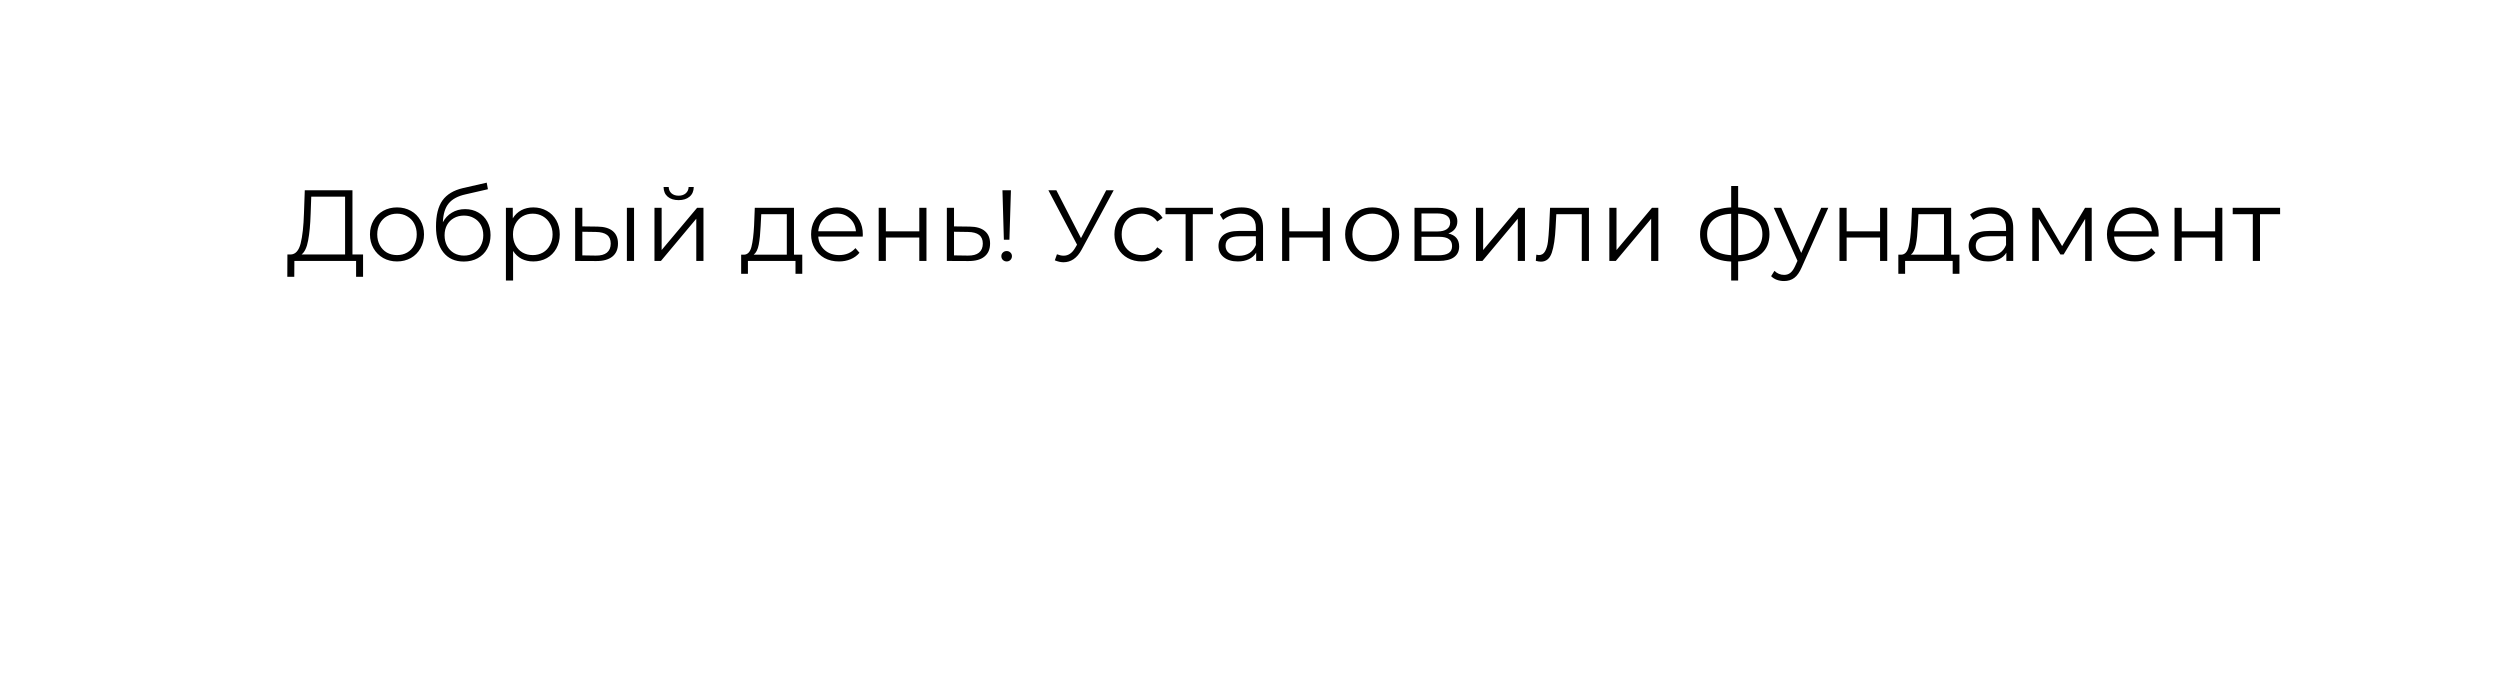 <?xml version="1.0" encoding="UTF-8"?> <svg xmlns="http://www.w3.org/2000/svg" width="297" height="82" viewBox="0 0 297 82" fill="none"> <g filter="url(#filter0_d)"> <path fill-rule="evenodd" clip-rule="evenodd" d="M34 1C27.925 1 23 5.925 23 12V41C23 41.956 23.122 42.883 23.351 43.767L19.911 52.341L33.406 52.006L33.39 51.983C33.592 51.994 33.795 52 34 52H275C281.075 52 286 47.075 286 41V12C286 5.925 281.075 1 275 1H34Z" fill="white"></path> </g> <path d="M43.132 30.232V32.884H42.304V31H34.972L34.96 32.884H34.132L34.144 30.232H34.564C35.116 30.2 35.5 29.764 35.716 28.924C35.932 28.076 36.064 26.876 36.112 25.324L36.208 22.6H41.872V30.232H43.132ZM36.904 25.408C36.864 26.688 36.764 27.744 36.604 28.576C36.452 29.4 36.192 29.952 35.824 30.232H40.996V23.368H36.976L36.904 25.408ZM47.168 31.06C46.56 31.06 46.012 30.924 45.524 30.652C45.036 30.372 44.652 29.988 44.372 29.5C44.092 29.012 43.952 28.46 43.952 27.844C43.952 27.228 44.092 26.676 44.372 26.188C44.652 25.7 45.036 25.32 45.524 25.048C46.012 24.776 46.56 24.64 47.168 24.64C47.776 24.64 48.324 24.776 48.812 25.048C49.3 25.32 49.68 25.7 49.952 26.188C50.232 26.676 50.372 27.228 50.372 27.844C50.372 28.46 50.232 29.012 49.952 29.5C49.68 29.988 49.3 30.372 48.812 30.652C48.324 30.924 47.776 31.06 47.168 31.06ZM47.168 30.304C47.616 30.304 48.016 30.204 48.368 30.004C48.728 29.796 49.008 29.504 49.208 29.128C49.408 28.752 49.508 28.324 49.508 27.844C49.508 27.364 49.408 26.936 49.208 26.56C49.008 26.184 48.728 25.896 48.368 25.696C48.016 25.488 47.616 25.384 47.168 25.384C46.72 25.384 46.316 25.488 45.956 25.696C45.604 25.896 45.324 26.184 45.116 26.56C44.916 26.936 44.816 27.364 44.816 27.844C44.816 28.324 44.916 28.752 45.116 29.128C45.324 29.504 45.604 29.796 45.956 30.004C46.316 30.204 46.72 30.304 47.168 30.304ZM55.252 24.844C55.837 24.844 56.356 24.976 56.812 25.24C57.276 25.496 57.636 25.86 57.892 26.332C58.148 26.796 58.276 27.328 58.276 27.928C58.276 28.544 58.141 29.092 57.868 29.572C57.605 30.044 57.233 30.412 56.752 30.676C56.273 30.94 55.721 31.072 55.096 31.072C54.048 31.072 53.236 30.704 52.66 29.968C52.084 29.232 51.797 28.216 51.797 26.92C51.797 25.568 52.053 24.532 52.565 23.812C53.084 23.092 53.892 22.604 54.989 22.348L57.821 21.7L57.965 22.48L55.3 23.092C54.397 23.292 53.733 23.648 53.309 24.16C52.885 24.664 52.653 25.412 52.612 26.404C52.868 25.916 53.224 25.536 53.681 25.264C54.136 24.984 54.66 24.844 55.252 24.844ZM55.12 30.364C55.56 30.364 55.953 30.264 56.297 30.064C56.648 29.856 56.92 29.568 57.112 29.2C57.312 28.832 57.413 28.416 57.413 27.952C57.413 27.488 57.316 27.08 57.124 26.728C56.932 26.376 56.66 26.104 56.309 25.912C55.965 25.712 55.569 25.612 55.12 25.612C54.672 25.612 54.273 25.712 53.92 25.912C53.577 26.104 53.304 26.376 53.105 26.728C52.913 27.08 52.816 27.488 52.816 27.952C52.816 28.416 52.913 28.832 53.105 29.2C53.304 29.568 53.581 29.856 53.932 30.064C54.285 30.264 54.681 30.364 55.12 30.364ZM63.355 24.64C63.947 24.64 64.483 24.776 64.963 25.048C65.443 25.312 65.819 25.688 66.091 26.176C66.363 26.664 66.499 27.22 66.499 27.844C66.499 28.476 66.363 29.036 66.091 29.524C65.819 30.012 65.443 30.392 64.963 30.664C64.491 30.928 63.955 31.06 63.355 31.06C62.843 31.06 62.379 30.956 61.963 30.748C61.555 30.532 61.219 30.22 60.955 29.812V33.328H60.103V24.688H60.919V25.936C61.175 25.52 61.511 25.2 61.927 24.976C62.351 24.752 62.827 24.64 63.355 24.64ZM63.295 30.304C63.735 30.304 64.135 30.204 64.495 30.004C64.855 29.796 65.135 29.504 65.335 29.128C65.543 28.752 65.647 28.324 65.647 27.844C65.647 27.364 65.543 26.94 65.335 26.572C65.135 26.196 64.855 25.904 64.495 25.696C64.135 25.488 63.735 25.384 63.295 25.384C62.847 25.384 62.443 25.488 62.083 25.696C61.731 25.904 61.451 26.196 61.243 26.572C61.043 26.94 60.943 27.364 60.943 27.844C60.943 28.324 61.043 28.752 61.243 29.128C61.451 29.504 61.731 29.796 62.083 30.004C62.443 30.204 62.847 30.304 63.295 30.304ZM70.981 26.92C71.773 26.928 72.377 27.104 72.793 27.448C73.209 27.792 73.417 28.288 73.417 28.936C73.417 29.608 73.193 30.124 72.745 30.484C72.297 30.844 71.657 31.02 70.825 31.012L68.329 31V24.688H69.181V26.896L70.981 26.92ZM74.473 24.688H75.325V31H74.473V24.688ZM70.777 30.364C71.361 30.372 71.801 30.256 72.097 30.016C72.401 29.768 72.553 29.408 72.553 28.936C72.553 28.472 72.405 28.128 72.109 27.904C71.813 27.68 71.369 27.564 70.777 27.556L69.181 27.532V30.34L70.777 30.364ZM77.751 24.688H78.603V29.704L82.815 24.688H83.571V31H82.719V25.984L78.519 31H77.751V24.688ZM80.619 23.776C80.075 23.776 79.643 23.64 79.323 23.368C79.003 23.096 78.839 22.712 78.831 22.216H79.443C79.451 22.528 79.563 22.78 79.779 22.972C79.995 23.156 80.275 23.248 80.619 23.248C80.963 23.248 81.243 23.156 81.459 22.972C81.683 22.78 81.799 22.528 81.807 22.216H82.419C82.411 22.712 82.243 23.096 81.915 23.368C81.595 23.64 81.163 23.776 80.619 23.776ZM95.309 30.256V32.524H94.505V31H88.853V32.524H88.049V30.256H88.409C88.833 30.232 89.121 29.92 89.273 29.32C89.425 28.72 89.529 27.88 89.585 26.8L89.669 24.688H94.325V30.256H95.309ZM90.365 26.848C90.325 27.744 90.249 28.484 90.137 29.068C90.025 29.644 89.825 30.04 89.537 30.256H93.473V25.444H90.437L90.365 26.848ZM102.49 28.108H97.21C97.258 28.764 97.51 29.296 97.966 29.704C98.422 30.104 98.998 30.304 99.694 30.304C100.086 30.304 100.446 30.236 100.774 30.1C101.102 29.956 101.386 29.748 101.626 29.476L102.106 30.028C101.826 30.364 101.474 30.62 101.05 30.796C100.634 30.972 100.174 31.06 99.67 31.06C99.022 31.06 98.446 30.924 97.942 30.652C97.446 30.372 97.058 29.988 96.778 29.5C96.498 29.012 96.358 28.46 96.358 27.844C96.358 27.228 96.49 26.676 96.754 26.188C97.026 25.7 97.394 25.32 97.858 25.048C98.33 24.776 98.858 24.64 99.442 24.64C100.026 24.64 100.55 24.776 101.014 25.048C101.478 25.32 101.842 25.7 102.106 26.188C102.37 26.668 102.502 27.22 102.502 27.844L102.49 28.108ZM99.442 25.372C98.834 25.372 98.322 25.568 97.906 25.96C97.498 26.344 97.266 26.848 97.21 27.472H101.686C101.63 26.848 101.394 26.344 100.978 25.96C100.57 25.568 100.058 25.372 99.442 25.372ZM104.388 24.688H105.24V27.484H109.212V24.688H110.064V31H109.212V28.216H105.24V31H104.388V24.688ZM115.197 26.92C115.989 26.928 116.589 27.104 116.997 27.448C117.413 27.792 117.621 28.288 117.621 28.936C117.621 29.608 117.397 30.124 116.949 30.484C116.509 30.844 115.869 31.02 115.029 31.012L112.485 31V24.688H113.337V26.896L115.197 26.92ZM114.981 30.364C115.565 30.372 116.005 30.256 116.301 30.016C116.605 29.768 116.757 29.408 116.757 28.936C116.757 28.472 116.609 28.128 116.313 27.904C116.017 27.68 115.573 27.564 114.981 27.556L113.337 27.532V30.34L114.981 30.364ZM119.091 22.6H120.099L119.919 28.48H119.259L119.091 22.6ZM119.595 31.06C119.419 31.06 119.267 31 119.139 30.88C119.019 30.752 118.959 30.604 118.959 30.436C118.959 30.26 119.019 30.116 119.139 30.004C119.259 29.884 119.411 29.824 119.595 29.824C119.771 29.824 119.919 29.884 120.039 30.004C120.159 30.116 120.219 30.26 120.219 30.436C120.219 30.604 120.159 30.752 120.039 30.88C119.919 31 119.771 31.06 119.595 31.06ZM132.309 22.6L128.493 29.668C128.221 30.172 127.901 30.548 127.533 30.796C127.173 31.036 126.777 31.156 126.345 31.156C126.025 31.156 125.681 31.08 125.313 30.928L125.565 30.208C125.853 30.32 126.117 30.376 126.357 30.376C126.909 30.376 127.361 30.076 127.713 29.476L127.953 29.068L124.545 22.6H125.493L128.421 28.288L131.421 22.6H132.309ZM135.645 31.06C135.021 31.06 134.461 30.924 133.965 30.652C133.477 30.38 133.093 30 132.813 29.512C132.533 29.016 132.393 28.46 132.393 27.844C132.393 27.228 132.533 26.676 132.813 26.188C133.093 25.7 133.477 25.32 133.965 25.048C134.461 24.776 135.021 24.64 135.645 24.64C136.189 24.64 136.673 24.748 137.097 24.964C137.529 25.172 137.869 25.48 138.117 25.888L137.481 26.32C137.273 26.008 137.009 25.776 136.689 25.624C136.369 25.464 136.021 25.384 135.645 25.384C135.189 25.384 134.777 25.488 134.409 25.696C134.049 25.896 133.765 26.184 133.557 26.56C133.357 26.936 133.257 27.364 133.257 27.844C133.257 28.332 133.357 28.764 133.557 29.14C133.765 29.508 134.049 29.796 134.409 30.004C134.777 30.204 135.189 30.304 135.645 30.304C136.021 30.304 136.369 30.228 136.689 30.076C137.009 29.924 137.273 29.692 137.481 29.38L138.117 29.812C137.869 30.22 137.529 30.532 137.097 30.748C136.665 30.956 136.181 31.06 135.645 31.06ZM144.09 25.444H141.702V31H140.85V25.444H138.462V24.688H144.09V25.444ZM147.493 24.64C148.317 24.64 148.949 24.848 149.389 25.264C149.829 25.672 150.049 26.28 150.049 27.088V31H149.233V30.016C149.041 30.344 148.757 30.6 148.381 30.784C148.013 30.968 147.573 31.06 147.061 31.06C146.357 31.06 145.797 30.892 145.381 30.556C144.965 30.22 144.757 29.776 144.757 29.224C144.757 28.688 144.949 28.256 145.333 27.928C145.725 27.6 146.345 27.436 147.193 27.436H149.197V27.052C149.197 26.508 149.045 26.096 148.741 25.816C148.437 25.528 147.993 25.384 147.409 25.384C147.009 25.384 146.625 25.452 146.257 25.588C145.889 25.716 145.573 25.896 145.309 26.128L144.925 25.492C145.245 25.22 145.629 25.012 146.077 24.868C146.525 24.716 146.997 24.64 147.493 24.64ZM147.193 30.388C147.673 30.388 148.085 30.28 148.429 30.064C148.773 29.84 149.029 29.52 149.197 29.104V28.072H147.217C146.137 28.072 145.597 28.448 145.597 29.2C145.597 29.568 145.737 29.86 146.017 30.076C146.297 30.284 146.689 30.388 147.193 30.388ZM152.317 24.688H153.169V27.484H157.141V24.688H157.993V31H157.141V28.216H153.169V31H152.317V24.688ZM163.019 31.06C162.411 31.06 161.863 30.924 161.375 30.652C160.887 30.372 160.503 29.988 160.223 29.5C159.943 29.012 159.803 28.46 159.803 27.844C159.803 27.228 159.943 26.676 160.223 26.188C160.503 25.7 160.887 25.32 161.375 25.048C161.863 24.776 162.411 24.64 163.019 24.64C163.627 24.64 164.175 24.776 164.663 25.048C165.151 25.32 165.531 25.7 165.803 26.188C166.083 26.676 166.223 27.228 166.223 27.844C166.223 28.46 166.083 29.012 165.803 29.5C165.531 29.988 165.151 30.372 164.663 30.652C164.175 30.924 163.627 31.06 163.019 31.06ZM163.019 30.304C163.467 30.304 163.867 30.204 164.219 30.004C164.579 29.796 164.859 29.504 165.059 29.128C165.259 28.752 165.359 28.324 165.359 27.844C165.359 27.364 165.259 26.936 165.059 26.56C164.859 26.184 164.579 25.896 164.219 25.696C163.867 25.488 163.467 25.384 163.019 25.384C162.571 25.384 162.167 25.488 161.807 25.696C161.455 25.896 161.175 26.184 160.967 26.56C160.767 26.936 160.667 27.364 160.667 27.844C160.667 28.324 160.767 28.752 160.967 29.128C161.175 29.504 161.455 29.796 161.807 30.004C162.167 30.204 162.571 30.304 163.019 30.304ZM172.064 27.736C172.92 27.936 173.348 28.452 173.348 29.284C173.348 29.836 173.144 30.26 172.736 30.556C172.328 30.852 171.72 31 170.912 31H168.044V24.688H170.828C171.548 24.688 172.112 24.828 172.52 25.108C172.928 25.388 173.132 25.788 173.132 26.308C173.132 26.652 173.036 26.948 172.844 27.196C172.66 27.436 172.4 27.616 172.064 27.736ZM168.872 27.496H170.768C171.256 27.496 171.628 27.404 171.884 27.22C172.148 27.036 172.28 26.768 172.28 26.416C172.28 26.064 172.148 25.8 171.884 25.624C171.628 25.448 171.256 25.36 170.768 25.36H168.872V27.496ZM170.876 30.328C171.42 30.328 171.828 30.24 172.1 30.064C172.372 29.888 172.508 29.612 172.508 29.236C172.508 28.86 172.384 28.584 172.136 28.408C171.888 28.224 171.496 28.132 170.96 28.132H168.872V30.328H170.876ZM175.345 24.688H176.197V29.704L180.409 24.688H181.165V31H180.313V25.984L176.113 31H175.345V24.688ZM188.767 24.688V31H187.915V25.444H184.891L184.807 27.004C184.743 28.316 184.591 29.324 184.351 30.028C184.111 30.732 183.683 31.084 183.067 31.084C182.899 31.084 182.695 31.052 182.455 30.988L182.515 30.256C182.659 30.288 182.759 30.304 182.815 30.304C183.143 30.304 183.391 30.152 183.559 29.848C183.727 29.544 183.839 29.168 183.895 28.72C183.951 28.272 183.999 27.68 184.039 26.944L184.147 24.688H188.767ZM191.189 24.688H192.041V29.704L196.253 24.688H197.009V31H196.157V25.984L191.957 31H191.189V24.688ZM210.211 27.832C210.211 28.816 209.887 29.588 209.239 30.148C208.591 30.708 207.675 31.012 206.491 31.06V33.328H205.663V31.072C204.487 31.024 203.575 30.72 202.927 30.16C202.287 29.592 201.967 28.816 201.967 27.832C201.967 26.856 202.287 26.092 202.927 25.54C203.575 24.988 204.487 24.688 205.663 24.64V22.096H206.491V24.64C207.675 24.696 208.591 25 209.239 25.552C209.887 26.104 210.211 26.864 210.211 27.832ZM202.807 27.832C202.807 28.584 203.047 29.172 203.527 29.596C204.015 30.02 204.727 30.26 205.663 30.316V25.396C204.735 25.444 204.027 25.68 203.539 26.104C203.051 26.52 202.807 27.096 202.807 27.832ZM206.491 30.316C207.427 30.268 208.139 30.032 208.627 29.608C209.123 29.184 209.371 28.592 209.371 27.832C209.371 27.088 209.123 26.508 208.627 26.092C208.139 25.676 207.427 25.444 206.491 25.396V30.316ZM217.201 24.688L214.045 31.756C213.789 32.348 213.493 32.768 213.157 33.016C212.821 33.264 212.417 33.388 211.945 33.388C211.641 33.388 211.357 33.34 211.093 33.244C210.829 33.148 210.601 33.004 210.409 32.812L210.805 32.176C211.125 32.496 211.509 32.656 211.957 32.656C212.245 32.656 212.489 32.576 212.689 32.416C212.897 32.256 213.089 31.984 213.265 31.6L213.541 30.988L210.721 24.688H211.609L213.985 30.052L216.361 24.688H217.201ZM218.528 24.688H219.38V27.484H223.352V24.688H224.204V31H223.352V28.216H219.38V31H218.528V24.688ZM232.782 30.256V32.524H231.978V31H226.326V32.524H225.522V30.256H225.882C226.306 30.232 226.594 29.92 226.746 29.32C226.898 28.72 227.002 27.88 227.058 26.8L227.142 24.688H231.798V30.256H232.782ZM227.838 26.848C227.798 27.744 227.722 28.484 227.61 29.068C227.498 29.644 227.298 30.04 227.01 30.256H230.946V25.444H227.91L227.838 26.848ZM236.614 24.64C237.438 24.64 238.07 24.848 238.51 25.264C238.95 25.672 239.17 26.28 239.17 27.088V31H238.354V30.016C238.162 30.344 237.878 30.6 237.502 30.784C237.134 30.968 236.694 31.06 236.182 31.06C235.478 31.06 234.918 30.892 234.502 30.556C234.086 30.22 233.878 29.776 233.878 29.224C233.878 28.688 234.07 28.256 234.454 27.928C234.846 27.6 235.466 27.436 236.314 27.436H238.318V27.052C238.318 26.508 238.166 26.096 237.862 25.816C237.558 25.528 237.114 25.384 236.53 25.384C236.13 25.384 235.746 25.452 235.378 25.588C235.01 25.716 234.694 25.896 234.43 26.128L234.046 25.492C234.366 25.22 234.75 25.012 235.198 24.868C235.646 24.716 236.118 24.64 236.614 24.64ZM236.314 30.388C236.794 30.388 237.206 30.28 237.55 30.064C237.894 29.84 238.15 29.52 238.318 29.104V28.072H236.338C235.258 28.072 234.718 28.448 234.718 29.2C234.718 29.568 234.858 29.86 235.138 30.076C235.418 30.284 235.81 30.388 236.314 30.388ZM248.495 24.688V31H247.715V26.008L245.159 30.232H244.775L242.219 25.996V31H241.439V24.688H242.303L244.979 29.236L247.703 24.688H248.495ZM256.439 28.108H251.159C251.207 28.764 251.459 29.296 251.915 29.704C252.371 30.104 252.947 30.304 253.643 30.304C254.035 30.304 254.395 30.236 254.723 30.1C255.051 29.956 255.335 29.748 255.575 29.476L256.055 30.028C255.775 30.364 255.423 30.62 254.999 30.796C254.583 30.972 254.123 31.06 253.619 31.06C252.971 31.06 252.395 30.924 251.891 30.652C251.395 30.372 251.007 29.988 250.727 29.5C250.447 29.012 250.307 28.46 250.307 27.844C250.307 27.228 250.439 26.676 250.703 26.188C250.975 25.7 251.343 25.32 251.807 25.048C252.279 24.776 252.807 24.64 253.391 24.64C253.975 24.64 254.499 24.776 254.963 25.048C255.427 25.32 255.791 25.7 256.055 26.188C256.319 26.668 256.451 27.22 256.451 27.844L256.439 28.108ZM253.391 25.372C252.783 25.372 252.271 25.568 251.855 25.96C251.447 26.344 251.215 26.848 251.159 27.472H255.635C255.579 26.848 255.343 26.344 254.927 25.96C254.519 25.568 254.007 25.372 253.391 25.372ZM258.337 24.688H259.189V27.484H263.161V24.688H264.013V31H263.161V28.216H259.189V31H258.337V24.688ZM270.875 25.444H268.487V31H267.635V25.444H265.247V24.688H270.875V25.444Z" fill="black"></path> <defs> <filter id="filter0_d" x="0.911" y="0" width="296.089" height="81.341" filterUnits="userSpaceOnUse" color-interpolation-filters="sRGB"> <feFlood flood-opacity="0" result="BackgroundImageFix"></feFlood> <feColorMatrix in="SourceAlpha" type="matrix" values="0 0 0 0 0 0 0 0 0 0 0 0 0 0 0 0 0 0 127 0"></feColorMatrix> <feOffset dx="-4" dy="14"></feOffset> <feGaussianBlur stdDeviation="7.5"></feGaussianBlur> <feColorMatrix type="matrix" values="0 0 0 0 0 0 0 0 0 0.373 0 0 0 0 0.642 0 0 0 0.16 0"></feColorMatrix> <feBlend mode="normal" in2="BackgroundImageFix" result="effect1_dropShadow"></feBlend> <feBlend mode="normal" in="SourceGraphic" in2="effect1_dropShadow" result="shape"></feBlend> </filter> </defs> </svg> 